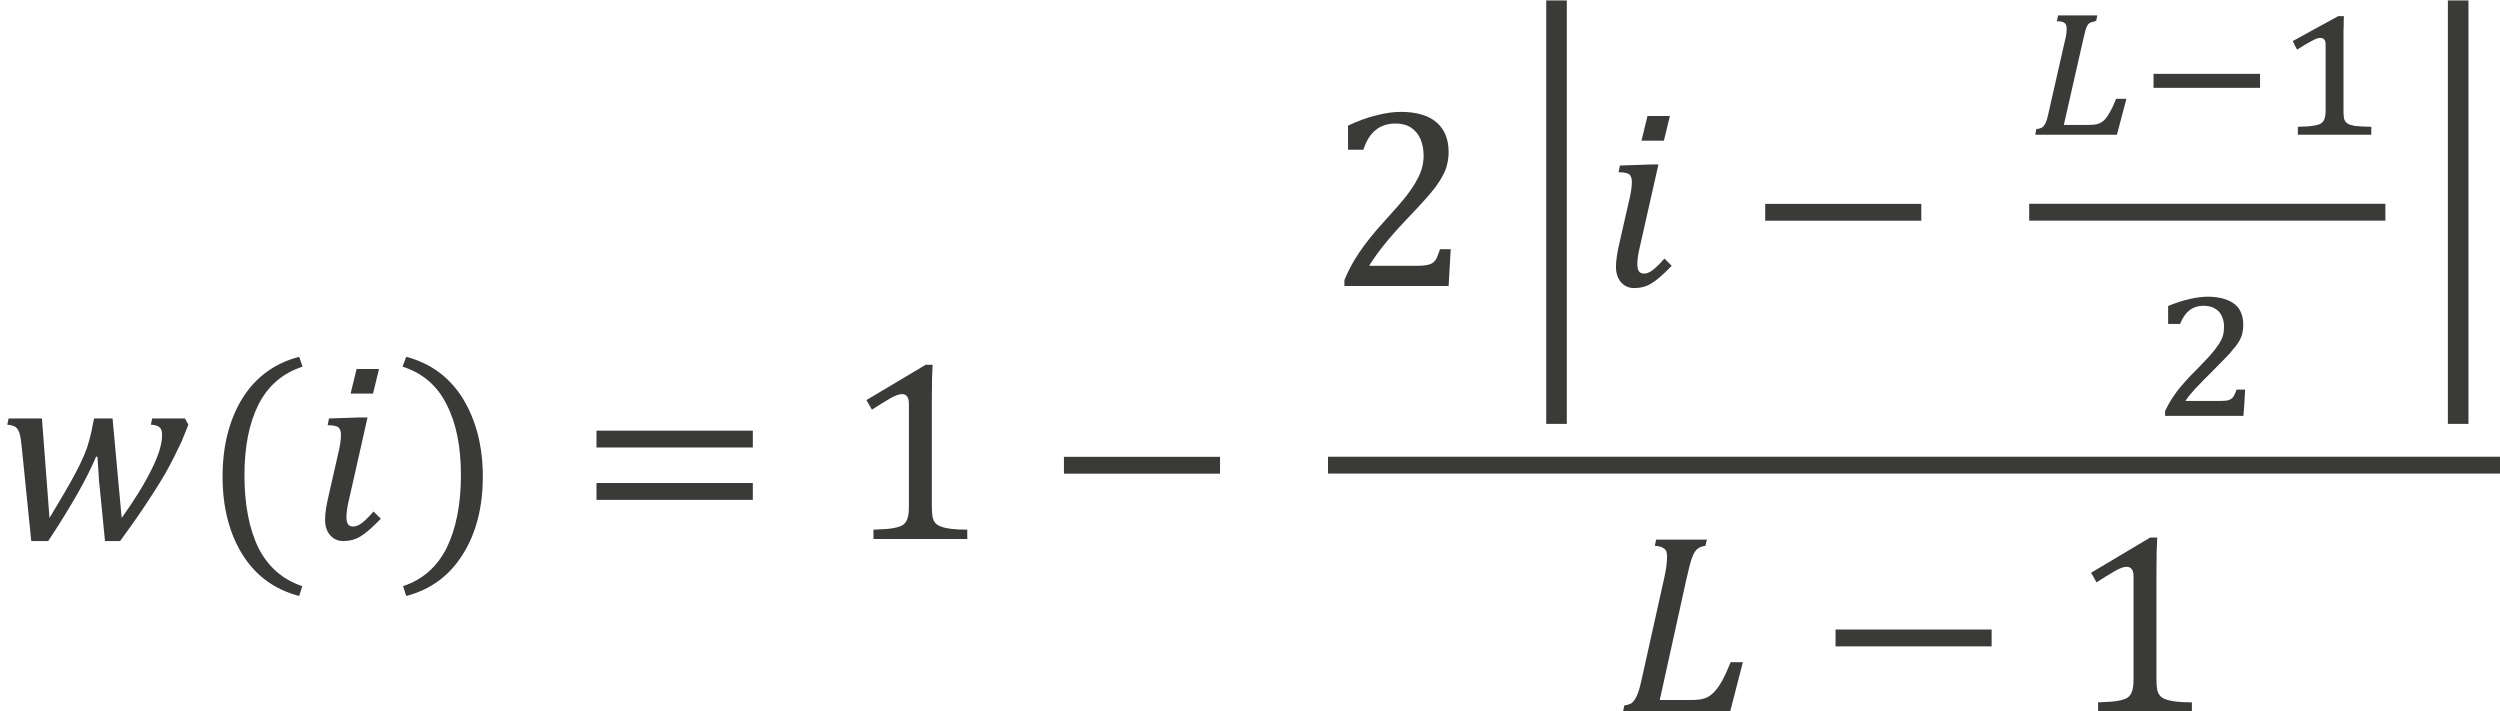<?xml version="1.0" encoding="UTF-8" standalone="no"?>
<!-- Created with PhotoLine 24.01 (www.pl32.de) -->
<!DOCTYPE svg PUBLIC "-//W3C//DTD SVG 1.1//EN" "http://www.w3.org/Graphics/SVG/1.1/DTD/svg11.dtd">
<svg width="123" height="35" viewBox="0 0 123 35" version="1.1" xmlns="http://www.w3.org/2000/svg" xmlns:xlink="http://www.w3.org/1999/xlink">
  <g id="page1" transform="matrix(1.282 0 0 1.275 88.06 87.59)">
    <g transform="matrix(1 0 0 1 -48.564 2.846)">
      <g transform="matrix(1 0 0 1 -20.116 -50.746)">
        <path id="g2-1875" fill="#3a3a38" d="M4.66 -0.81 C5.17 -1.53 5.55 -2.15 5.81 -2.69 C6.08 -3.23 6.21 -3.67 6.21 -4 C6.21 -4.16 6.18 -4.26 6.11 -4.31 C6.05 -4.37 5.94 -4.4 5.78 -4.41 L5.83 -4.65 L7.09 -4.65 L7.22 -4.41 C7.11 -4.12 7.01 -3.9 6.95 -3.74 C6.88 -3.59 6.79 -3.4 6.68 -3.18 C6.57 -2.96 6.45 -2.74 6.33 -2.52 C6.21 -2.31 6.06 -2.07 5.89 -1.8 C5.73 -1.55 5.54 -1.26 5.33 -0.95 C5.12 -0.65 4.88 -0.3 4.6 0.08 L4.02 0.08 L3.82 -1.96 C3.8 -2.11 3.78 -2.32 3.77 -2.58 C3.75 -2.83 3.74 -3.03 3.73 -3.17 L3.68 -3.18 C3.5 -2.75 3.26 -2.27 2.96 -1.74 C2.66 -1.21 2.29 -0.6 1.84 0.08 L1.19 0.08 L0.82 -3.59 C0.8 -3.77 0.78 -3.93 0.75 -4.04 C0.72 -4.16 0.67 -4.25 0.6 -4.31 C0.54 -4.36 0.42 -4.4 0.27 -4.41 L0.32 -4.65 L1.6 -4.65 L1.89 -0.81 C2.34 -1.56 2.67 -2.13 2.87 -2.51 C3.08 -2.9 3.23 -3.24 3.33 -3.52 C3.42 -3.81 3.5 -4.1 3.55 -4.41 L3.6 -4.65 L4.31 -4.65 Z"/>
      </g>
      <g transform="matrix(1 0 0 1 -12.464 -50.746)">
        <path id="g2-4666" fill="#3a3a38" d="M1.72 -2.46 C1.72 -1.33 1.9 -0.39 2.26 0.35 C2.63 1.08 3.19 1.57 3.94 1.82 L3.82 2.2 C2.87 1.95 2.14 1.41 1.63 0.58 C1.13 -0.24 0.88 -1.24 0.88 -2.41 C0.88 -3.58 1.13 -4.58 1.63 -5.41 C2.14 -6.24 2.87 -6.78 3.82 -7.03 L3.95 -6.65 C3.19 -6.4 2.63 -5.92 2.26 -5.19 C1.9 -4.47 1.72 -3.56 1.72 -2.46 Z"/>
      </g>
      <g transform="matrix(1 0 0 1 -8.33 -50.746)">
        <path id="g2-1861" fill="#3a3a38" d="M2.75 -6.56 L2.52 -5.61 L1.66 -5.61 L1.89 -6.56 Z M1.18 -3.28 C1.26 -3.6 1.29 -3.85 1.29 -4.01 C1.29 -4.15 1.26 -4.25 1.19 -4.31 C1.12 -4.36 0.98 -4.39 0.78 -4.39 L0.83 -4.65 L2.02 -4.69 L2.31 -4.69 L1.61 -1.57 C1.53 -1.25 1.5 -1.01 1.5 -0.85 C1.5 -0.72 1.52 -0.63 1.56 -0.57 C1.6 -0.51 1.67 -0.48 1.76 -0.48 C1.86 -0.48 1.96 -0.52 2.07 -0.6 C2.18 -0.68 2.34 -0.83 2.54 -1.06 L2.82 -0.78 C2.5 -0.45 2.24 -0.22 2.04 -0.1 C1.85 0.02 1.62 0.08 1.38 0.08 C1.17 0.08 1 0 0.87 -0.15 C0.74 -0.31 0.68 -0.5 0.68 -0.74 C0.68 -0.99 0.73 -1.31 0.82 -1.69 Z"/>
      </g>
      <g transform="matrix(1 0 0 1 -4.856 -50.746)">
        <path id="g2-4667" fill="#3a3a38" d="M2.42 -2.46 C2.42 -3.56 2.24 -4.47 1.87 -5.19 C1.51 -5.92 0.95 -6.4 0.18 -6.65 L0.32 -7.03 C1.26 -6.78 1.99 -6.24 2.5 -5.41 C3 -4.58 3.26 -3.58 3.26 -2.41 C3.26 -1.24 3.01 -0.24 2.5 0.58 C1.99 1.41 1.27 1.95 0.32 2.2 L0.2 1.82 C0.95 1.57 1.5 1.08 1.87 0.35 C2.23 -0.39 2.42 -1.33 2.42 -2.46 Z"/>
      </g>
      <g transform="matrix(1 0 0 1 2.046 -50.746)">
        <path id="g2-3404" fill="#3a3a38" d="M0.72 -3.53 L0.72 -4.18 L6.72 -4.18 L6.72 -3.53 Z M0.72 -1.51 L0.72 -2.16 L6.72 -2.16 L6.72 -1.51 Z M6.92 -2.85"/>
      </g>
      <g transform="matrix(1 0 0 1 12.256 -50.746)">
        <path id="g2-883" fill="#3a3a38" d="M3.38 -1.27 C3.38 -1.08 3.39 -0.94 3.41 -0.84 C3.43 -0.75 3.47 -0.67 3.52 -0.61 C3.58 -0.55 3.65 -0.5 3.76 -0.47 C3.86 -0.43 3.98 -0.41 4.13 -0.39 C4.29 -0.37 4.49 -0.36 4.74 -0.36 L4.74 0 L1.14 0 L1.14 -0.36 C1.5 -0.37 1.76 -0.39 1.91 -0.42 C2.07 -0.45 2.19 -0.49 2.27 -0.54 C2.35 -0.6 2.41 -0.68 2.44 -0.78 C2.48 -0.88 2.5 -1.04 2.5 -1.27 L2.5 -5.21 C2.5 -5.34 2.48 -5.44 2.43 -5.5 C2.39 -5.56 2.32 -5.59 2.23 -5.59 C2.13 -5.59 1.98 -5.54 1.79 -5.43 C1.6 -5.32 1.36 -5.17 1.08 -4.99 L0.87 -5.36 L3.14 -6.72 L3.41 -6.72 C3.39 -6.41 3.38 -5.98 3.38 -5.42 Z"/>
      </g>
      <g transform="matrix(1 0 0 1 19.986 -50.746)">
        <rect id="g2-3398" fill="#3a3a38" x="0.72" y="-3.17" width="5.99" height="0.65"/>
      </g>
      <g transform="matrix(1 0 0 1 30.839 -60.507)">
        <path id="g2-884" fill="#3a3a38" d="M3.41 -0.78 C3.57 -0.78 3.7 -0.79 3.8 -0.81 C3.9 -0.83 3.97 -0.86 4.03 -0.9 C4.09 -0.95 4.14 -1.01 4.17 -1.08 C4.2 -1.15 4.25 -1.27 4.3 -1.42 L4.71 -1.42 L4.63 0 L0.63 0 L0.63 -0.23 C0.77 -0.57 0.95 -0.92 1.19 -1.28 C1.43 -1.64 1.76 -2.06 2.2 -2.54 C2.57 -2.95 2.85 -3.27 3.01 -3.48 C3.19 -3.72 3.33 -3.92 3.41 -4.09 C3.51 -4.26 3.57 -4.42 3.61 -4.57 C3.65 -4.72 3.67 -4.87 3.67 -5.03 C3.67 -5.27 3.63 -5.48 3.55 -5.67 C3.47 -5.86 3.35 -6 3.19 -6.11 C3.03 -6.22 2.83 -6.27 2.59 -6.27 C1.98 -6.27 1.57 -5.93 1.36 -5.26 L0.77 -5.26 L0.77 -6.19 C1.17 -6.38 1.53 -6.51 1.87 -6.59 C2.22 -6.68 2.52 -6.72 2.8 -6.72 C3.4 -6.72 3.86 -6.58 4.16 -6.32 C4.47 -6.06 4.63 -5.67 4.63 -5.17 C4.63 -5 4.61 -4.84 4.57 -4.69 C4.54 -4.55 4.49 -4.41 4.41 -4.27 C4.34 -4.13 4.24 -3.98 4.12 -3.81 C4 -3.65 3.86 -3.49 3.71 -3.32 C3.56 -3.15 3.3 -2.87 2.94 -2.49 C2.32 -1.83 1.87 -1.26 1.58 -0.78 Z"/>
      </g>
      <g transform="matrix(1 0 0 1 38.015 -60.507)">
        <rect id="g2-4698" fill="#3a3a38" x="1.2" y="-11.02" width="0.79" height="16.34"/>
      </g>
      <g transform="matrix(1 0 0 1 41.211 -60.507)">
        <path id="g2-1861" fill="#3a3a38" d="M2.75 -6.56 L2.52 -5.61 L1.66 -5.61 L1.89 -6.56 Z M1.18 -3.28 C1.26 -3.6 1.29 -3.85 1.29 -4.01 C1.29 -4.15 1.26 -4.25 1.19 -4.31 C1.12 -4.36 0.98 -4.39 0.78 -4.39 L0.83 -4.65 L2.02 -4.69 L2.31 -4.69 L1.61 -1.57 C1.53 -1.25 1.5 -1.01 1.5 -0.85 C1.5 -0.72 1.52 -0.63 1.56 -0.57 C1.6 -0.51 1.67 -0.48 1.76 -0.48 C1.86 -0.48 1.96 -0.52 2.07 -0.6 C2.18 -0.68 2.34 -0.83 2.54 -1.06 L2.82 -0.78 C2.5 -0.45 2.24 -0.22 2.04 -0.1 C1.85 0.02 1.62 0.08 1.38 0.08 C1.17 0.08 1 0 0.87 -0.15 C0.74 -0.31 0.68 -0.5 0.68 -0.74 C0.68 -0.99 0.73 -1.31 0.82 -1.69 Z"/>
      </g>
      <g transform="matrix(1 0 0 1 46.899 -60.507)">
        <rect id="g2-3398" fill="#3a3a38" x="0.72" y="-3.17" width="5.99" height="0.65"/>
      </g>
      <g transform="matrix(1 0 0 1 57.751 -66.344)">
        <g transform="matrix(0.73 0 0 0.73 0 0)">
          <path id="g2-3013" fill="#3a3a38" d="M1.87 -4.94 C1.91 -5.08 1.93 -5.21 1.95 -5.32 C1.96 -5.43 1.97 -5.53 1.97 -5.6 C1.97 -5.75 1.93 -5.85 1.86 -5.91 C1.78 -5.97 1.65 -6 1.45 -6 L1.52 -6.31 L3.58 -6.31 L3.52 -6.02 C3.41 -5.99 3.32 -5.96 3.25 -5.94 C3.18 -5.92 3.13 -5.88 3.08 -5.81 C3.03 -5.74 2.99 -5.64 2.95 -5.5 C2.92 -5.37 2.87 -5.17 2.81 -4.91 L1.82 -0.52 L3.09 -0.52 C3.27 -0.52 3.43 -0.53 3.56 -0.56 C3.69 -0.59 3.81 -0.66 3.92 -0.75 C4.03 -0.85 4.13 -1 4.23 -1.18 C4.34 -1.36 4.45 -1.6 4.57 -1.9 L5.11 -1.9 L4.61 0 L0.32 0 L0.37 -0.3 C0.48 -0.31 0.56 -0.33 0.62 -0.36 C0.69 -0.38 0.74 -0.43 0.79 -0.5 C0.84 -0.57 0.89 -0.67 0.93 -0.81 C0.97 -0.95 1.02 -1.15 1.07 -1.4 Z"/>
        </g>
      </g>
      <g transform="matrix(1 0 0 1 61.923 -66.344)">
        <g transform="matrix(0.73 0 0 0.73 0 0)">
          <rect id="g2-2879" fill="#3a3a38" x="0.82" y="-3.22" width="5.6" height="0.74"/>
        </g>
      </g>
      <g transform="matrix(1 0 0 1 67.214 -66.344)">
        <g transform="matrix(0.73 0 0 0.73 0 0)">
          <path id="g2-2869" fill="#3a3a38" d="M3.56 -1.28 C3.56 -1.18 3.56 -1.1 3.57 -1.02 C3.57 -0.95 3.58 -0.89 3.59 -0.84 C3.61 -0.79 3.63 -0.75 3.65 -0.71 C3.68 -0.67 3.71 -0.64 3.74 -0.62 C3.78 -0.58 3.83 -0.55 3.9 -0.53 C3.96 -0.51 4.04 -0.49 4.14 -0.47 C4.25 -0.46 4.37 -0.45 4.5 -0.44 C4.65 -0.43 4.82 -0.43 5.02 -0.42 L5.02 0 L1.16 0 L1.16 -0.42 C1.35 -0.43 1.51 -0.44 1.64 -0.44 C1.78 -0.45 1.89 -0.46 1.98 -0.48 C2.08 -0.49 2.15 -0.51 2.21 -0.53 C2.27 -0.54 2.32 -0.57 2.36 -0.59 C2.4 -0.62 2.44 -0.65 2.48 -0.69 C2.51 -0.72 2.53 -0.77 2.55 -0.82 C2.57 -0.87 2.59 -0.93 2.6 -1.01 C2.61 -1.08 2.62 -1.17 2.62 -1.28 L2.62 -4.77 C2.62 -4.9 2.59 -4.99 2.54 -5.04 C2.5 -5.09 2.43 -5.12 2.33 -5.12 C2.23 -5.12 2.09 -5.07 1.89 -4.96 C1.69 -4.86 1.43 -4.7 1.12 -4.5 C1.08 -4.57 1.04 -4.65 1 -4.72 C0.97 -4.8 0.93 -4.87 0.89 -4.95 C1.29 -5.17 1.69 -5.39 2.08 -5.61 C2.48 -5.83 2.88 -6.05 3.28 -6.27 L3.58 -6.27 C3.57 -6.09 3.57 -5.93 3.57 -5.78 C3.56 -5.64 3.56 -5.51 3.56 -5.38 C3.56 -5.24 3.56 -5.11 3.56 -4.98 Z"/>
        </g>
      </g>
    </g>
    <rect transform="matrix(1 0 0 1 -48.564 2.846)" fill="#3a3a38" x="57.75" y="-63.68" width="13.67" height="0.65"/>
    <g transform="matrix(1 0 0 1 -48.564 2.846)">
      <g transform="matrix(1 0 0 1 62.483 -55.496)">
        <g transform="matrix(0.73 0 0 0.73 0 0)">
          <path id="g2-2870" fill="#3a3a38" d="M3.53 -0.79 C3.68 -0.79 3.81 -0.8 3.9 -0.81 C3.99 -0.82 4.06 -0.85 4.12 -0.89 C4.18 -0.92 4.23 -0.98 4.28 -1.06 C4.32 -1.14 4.37 -1.25 4.42 -1.39 L4.87 -1.39 C4.86 -1.16 4.84 -0.93 4.83 -0.7 C4.81 -0.46 4.8 -0.23 4.78 0 L0.66 0 L0.66 -0.25 C0.74 -0.43 0.83 -0.6 0.93 -0.77 C1.04 -0.94 1.15 -1.11 1.28 -1.29 C1.41 -1.46 1.56 -1.64 1.73 -1.83 C1.89 -2.02 2.08 -2.21 2.28 -2.41 C2.58 -2.72 2.83 -2.98 3.02 -3.19 C3.21 -3.41 3.36 -3.6 3.47 -3.77 C3.58 -3.94 3.66 -4.09 3.7 -4.24 C3.74 -4.38 3.76 -4.53 3.76 -4.69 C3.76 -4.86 3.74 -5.01 3.69 -5.15 C3.64 -5.29 3.58 -5.41 3.49 -5.51 C3.4 -5.6 3.29 -5.68 3.15 -5.74 C3.02 -5.79 2.87 -5.82 2.69 -5.82 C2.39 -5.82 2.14 -5.74 1.93 -5.57 C1.73 -5.41 1.57 -5.17 1.45 -4.86 L0.82 -4.86 L0.82 -5.81 C1.23 -5.98 1.61 -6.1 1.96 -6.18 C2.31 -6.26 2.63 -6.3 2.9 -6.3 C3.24 -6.3 3.53 -6.26 3.77 -6.18 C4.01 -6.11 4.2 -6.01 4.35 -5.88 C4.5 -5.75 4.61 -5.59 4.67 -5.41 C4.74 -5.23 4.77 -5.03 4.77 -4.82 C4.77 -4.69 4.76 -4.58 4.74 -4.47 C4.73 -4.36 4.7 -4.25 4.65 -4.14 C4.61 -4.04 4.55 -3.94 4.48 -3.83 C4.41 -3.72 4.32 -3.61 4.21 -3.49 C4.13 -3.38 4.03 -3.26 3.9 -3.13 C3.77 -2.99 3.62 -2.85 3.47 -2.69 C3.32 -2.53 3.16 -2.37 2.99 -2.2 C2.82 -2.03 2.65 -1.87 2.5 -1.7 C2.34 -1.54 2.19 -1.38 2.06 -1.22 C1.92 -1.07 1.82 -0.92 1.73 -0.79 Z"/>
        </g>
      </g>
      <g transform="matrix(1 0 0 1 72.618 -60.507)">
        <rect id="g2-4698" fill="#3a3a38" x="1.2" y="-11.02" width="0.79" height="16.34"/>
      </g>
    </g>
    <rect transform="matrix(1 0 0 1 -48.564 2.846)" fill="#3a3a38" x="30.84" y="-53.92" width="44.98" height="0.65"/>
    <g transform="matrix(1 0 0 1 -48.564 2.846)">
      <g transform="matrix(1 0 0 1 41.882 -44.082)">
        <path id="g2-1838" fill="#3a3a38" d="M0.33 -0.24 C0.45 -0.26 0.55 -0.29 0.61 -0.33 C0.67 -0.38 0.72 -0.44 0.76 -0.52 C0.81 -0.59 0.84 -0.69 0.88 -0.8 C0.92 -0.91 0.97 -1.13 1.04 -1.45 L1.87 -5.2 C1.94 -5.52 1.97 -5.78 1.97 -5.98 C1.97 -6.13 1.94 -6.24 1.86 -6.29 C1.78 -6.36 1.66 -6.39 1.5 -6.4 L1.55 -6.64 L3.5 -6.64 L3.44 -6.4 C3.32 -6.38 3.23 -6.35 3.18 -6.31 C3.12 -6.28 3.08 -6.23 3.04 -6.17 C2.99 -6.1 2.95 -6 2.9 -5.86 C2.86 -5.73 2.8 -5.5 2.73 -5.19 L1.69 -0.45 L2.89 -0.45 C3.11 -0.45 3.28 -0.47 3.4 -0.51 C3.53 -0.55 3.65 -0.63 3.76 -0.74 C3.87 -0.85 3.98 -1.01 4.09 -1.2 C4.19 -1.39 4.3 -1.63 4.41 -1.91 L4.88 -1.91 L4.39 0 L0.28 0 Z"/>
      </g>
      <g transform="matrix(1 0 0 1 49.598 -44.082)">
        <rect id="g2-3398" fill="#3a3a38" x="0.72" y="-3.17" width="5.99" height="0.65"/>
      </g>
      <g transform="matrix(1 0 0 1 59.254 -44.082)">
        <path id="g2-883" fill="#3a3a38" d="M3.38 -1.27 C3.38 -1.08 3.39 -0.94 3.41 -0.84 C3.43 -0.75 3.47 -0.67 3.52 -0.61 C3.58 -0.55 3.65 -0.5 3.76 -0.47 C3.86 -0.43 3.98 -0.41 4.13 -0.39 C4.29 -0.37 4.49 -0.36 4.74 -0.36 L4.74 0 L1.14 0 L1.14 -0.36 C1.5 -0.37 1.76 -0.39 1.91 -0.42 C2.07 -0.45 2.19 -0.49 2.27 -0.54 C2.35 -0.6 2.41 -0.68 2.44 -0.78 C2.48 -0.88 2.5 -1.04 2.5 -1.27 L2.5 -5.21 C2.5 -5.34 2.48 -5.44 2.43 -5.5 C2.39 -5.56 2.32 -5.59 2.23 -5.59 C2.13 -5.59 1.98 -5.54 1.79 -5.43 C1.6 -5.32 1.36 -5.17 1.08 -4.99 L0.87 -5.36 L3.14 -6.72 L3.41 -6.72 C3.39 -6.41 3.38 -5.98 3.38 -5.42 Z"/>
      </g>
    </g>
  </g>
</svg>
